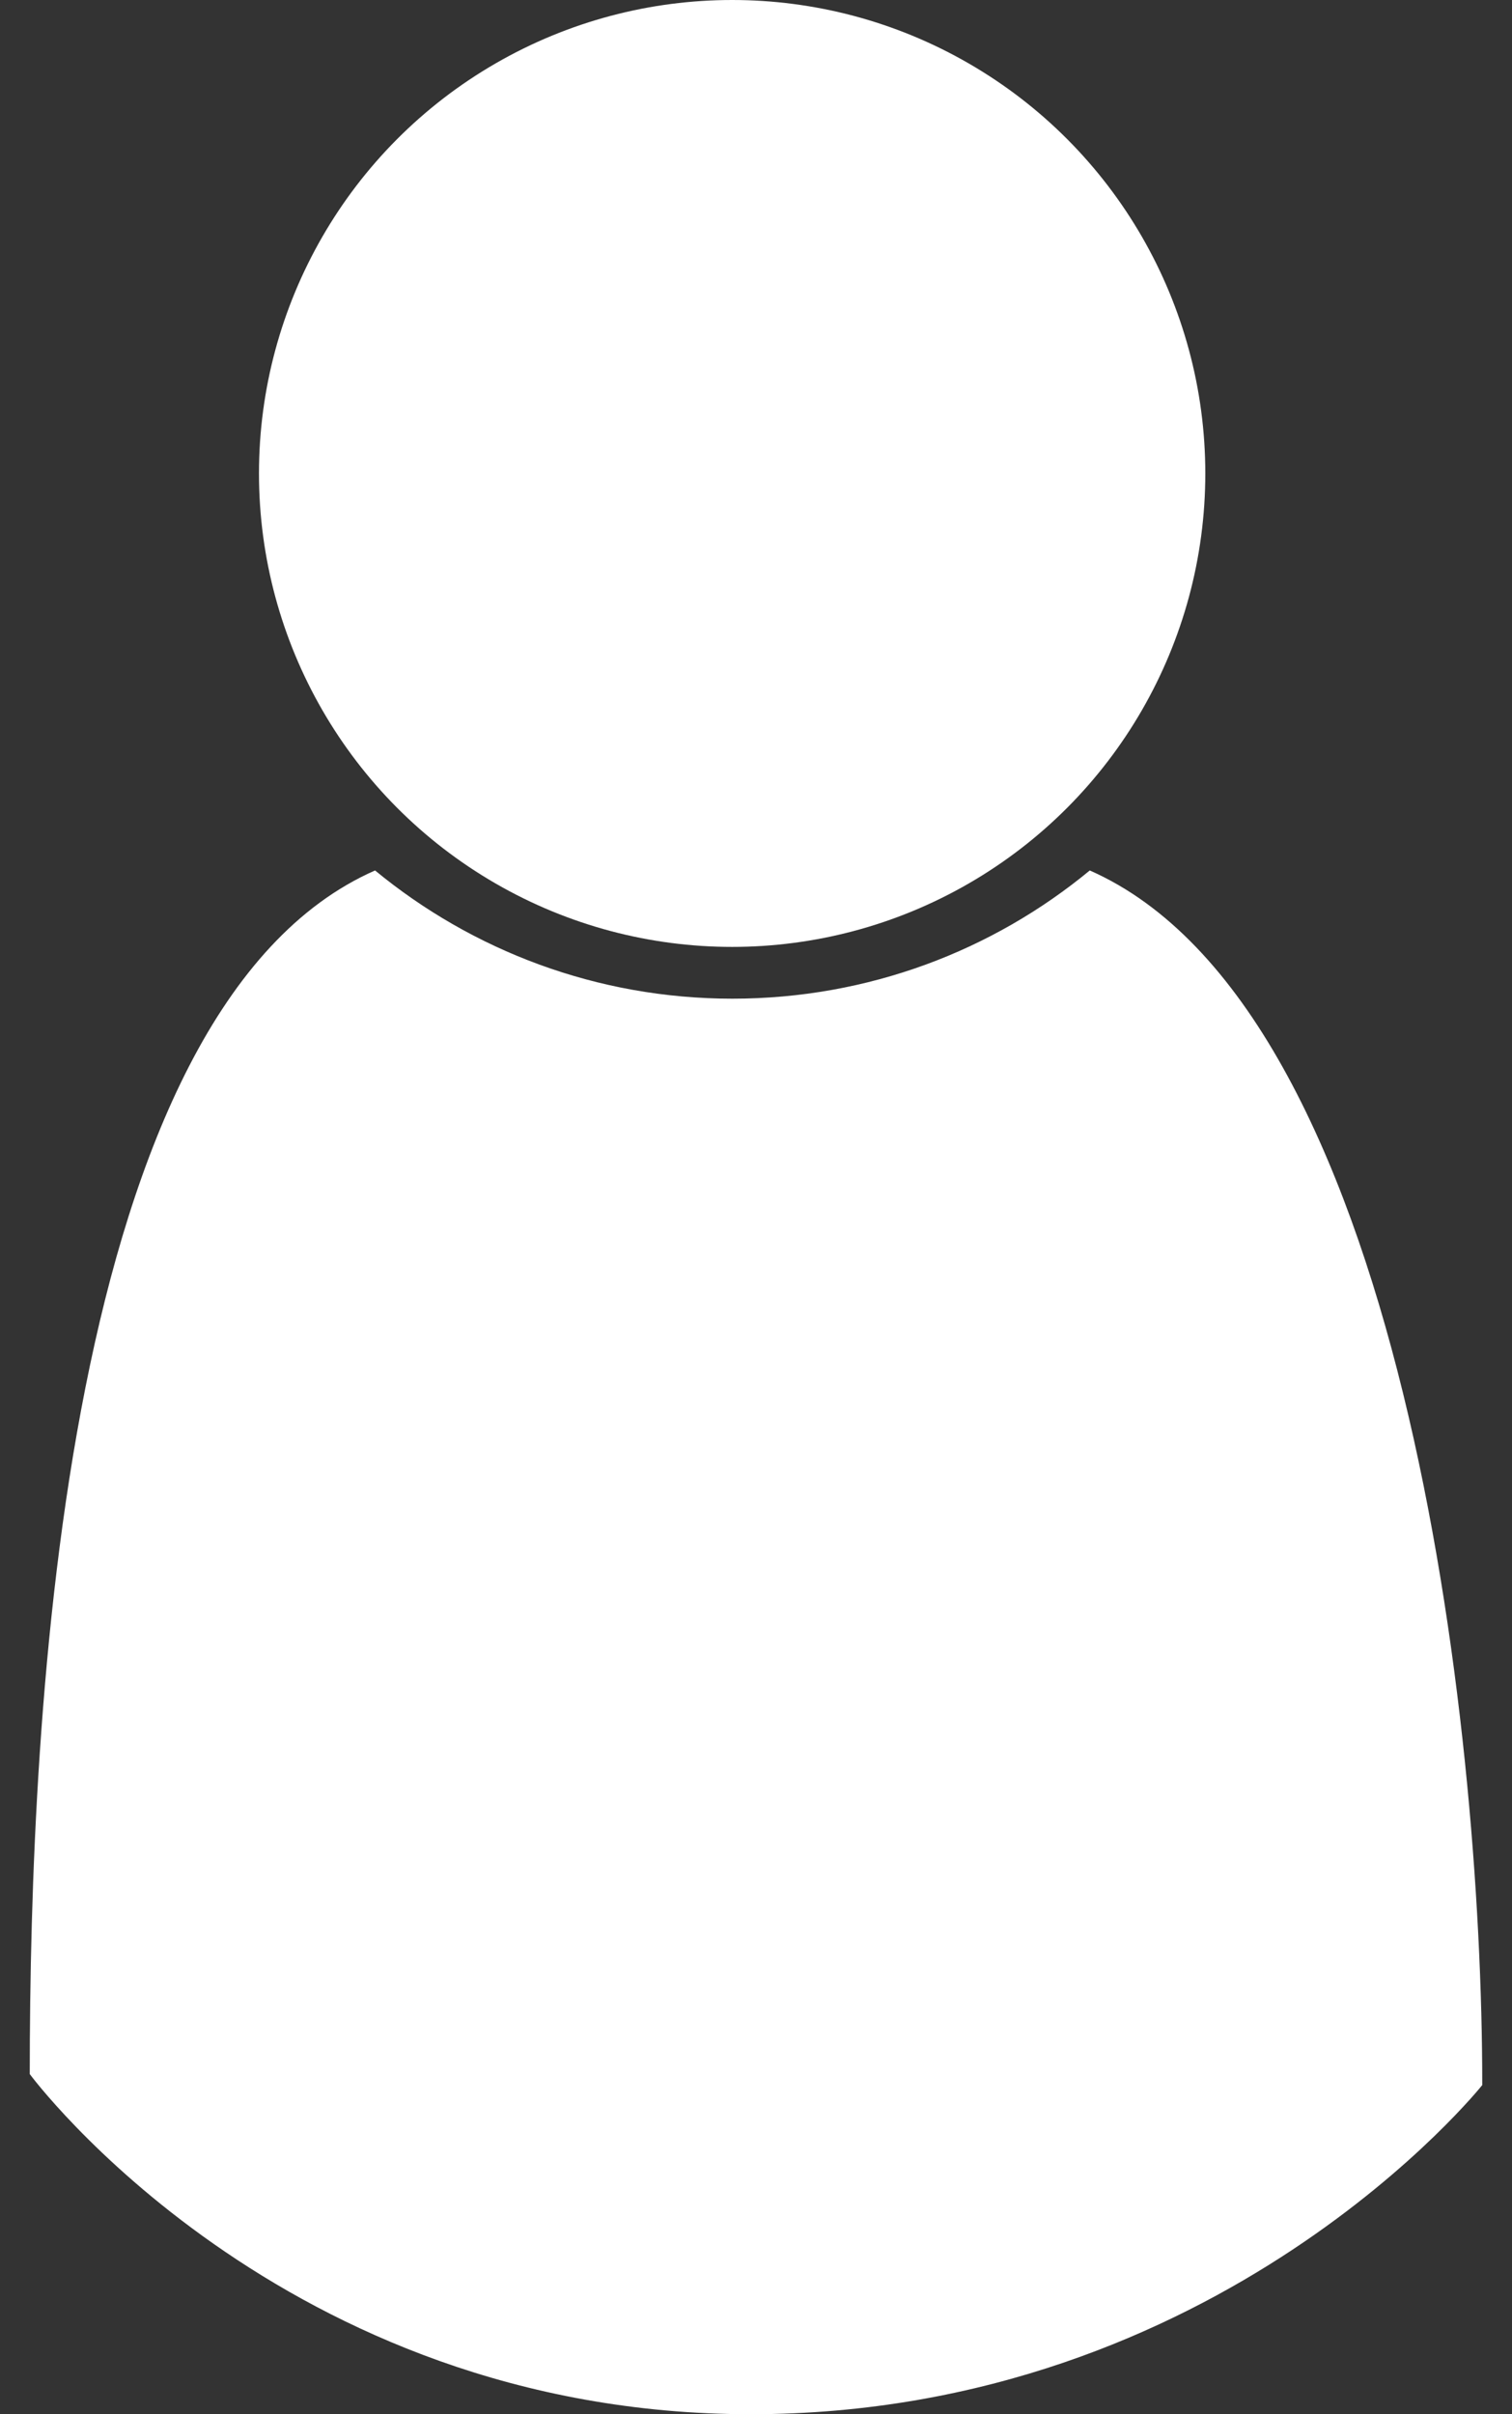 <?xml version="1.0" encoding="utf-8"?>
<!-- Generator: Adobe Illustrator 27.8.0, SVG Export Plug-In . SVG Version: 6.00 Build 0)  -->
<svg version="1.1" id="Layer_1" xmlns="http://www.w3.org/2000/svg" xmlns:xlink="http://www.w3.org/1999/xlink" x="0px" y="0px"
	 viewBox="0 0 564 900" style="enable-background:new 0 0 564 900;" xml:space="preserve">
<rect x="0" y="0" width="564" height="900" fill="#333333" stroke="none"/>
<style type="text/css">
	.st0{fill:#FFFFFF;}
</style>
<g>
	<path class="st0" d="M406.5,324.5c-36.2,29.9-82.7,47.8-133.3,47.8s-97.1-18-133.3-47.8C23.5,375.7,11.1,638,11.1,773.2
		c0,0,93.7,126.8,268.9,126.8s272.9-122.7,272.9-122.7C553,642,522.8,375.7,406.5,324.5z"/>
	<circle class="st0" cx="273.1" cy="176.5" r="176.5"/>
</g>
</svg>
